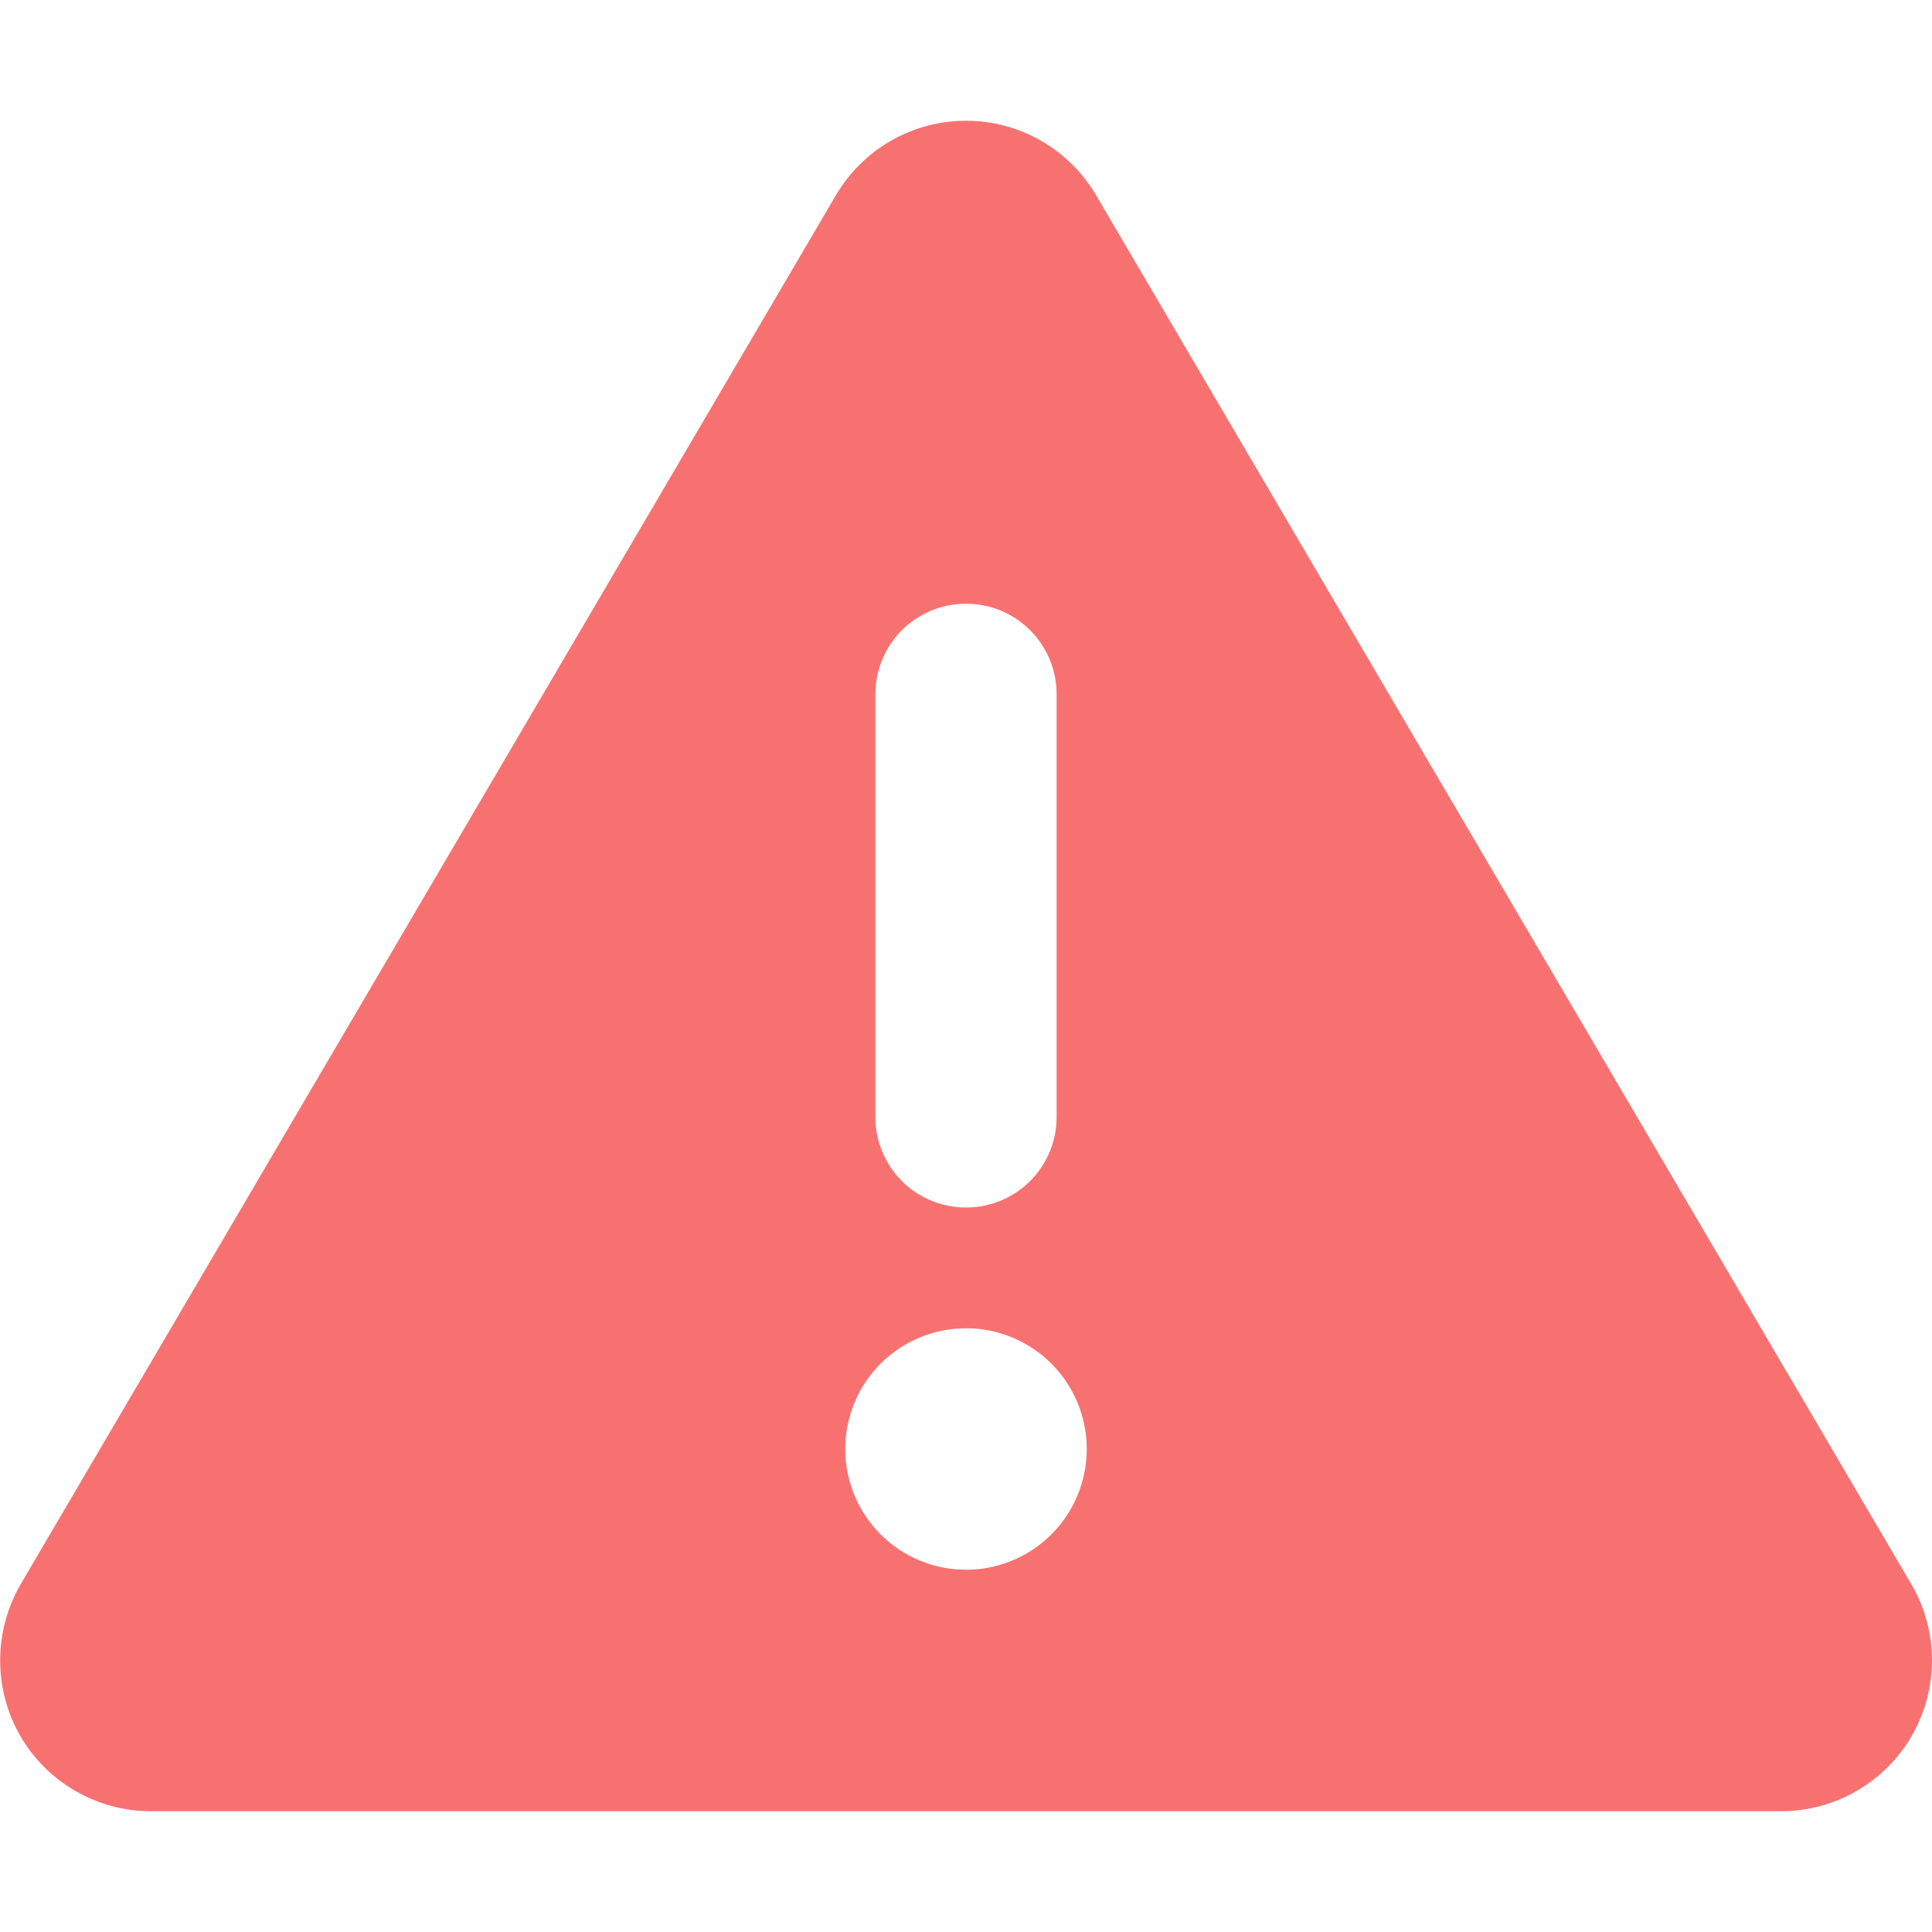 <svg width="20" height="20" viewBox="0 0 20 20" fill="none" xmlns="http://www.w3.org/2000/svg">
<g id="Frame">
<g clip-path="url(#clip0_1_491)">
<path id="Vector" d="M10 1.25C10.555 1.25 11.066 1.543 11.348 2.023L19.785 16.398C20.07 16.883 20.07 17.48 19.793 17.965C19.516 18.449 18.996 18.75 18.438 18.75H1.562C1.004 18.75 0.484 18.449 0.207 17.965C-0.07 17.48 -0.066 16.879 0.215 16.398L8.652 2.023C8.934 1.543 9.445 1.25 10 1.25ZM10 6.25C9.48 6.25 9.062 6.668 9.062 7.188V11.562C9.062 12.082 9.48 12.5 10 12.5C10.52 12.5 10.938 12.082 10.938 11.562V7.188C10.938 6.668 10.52 6.25 10 6.25ZM11.25 15C11.25 14.668 11.118 14.351 10.884 14.116C10.649 13.882 10.332 13.75 10 13.75C9.668 13.75 9.351 13.882 9.116 14.116C8.882 14.351 8.75 14.668 8.75 15C8.75 15.332 8.882 15.649 9.116 15.884C9.351 16.118 9.668 16.25 10 16.25C10.332 16.25 10.649 16.118 10.884 15.884C11.118 15.649 11.25 15.332 11.25 15Z" fill="#F87171"/>
</g>
</g>
<defs>
<clipPath id="clip0_1_491">
<path d="M0 0H20V20H0V0Z" fill="white"/>
</clipPath>
</defs>
</svg>
